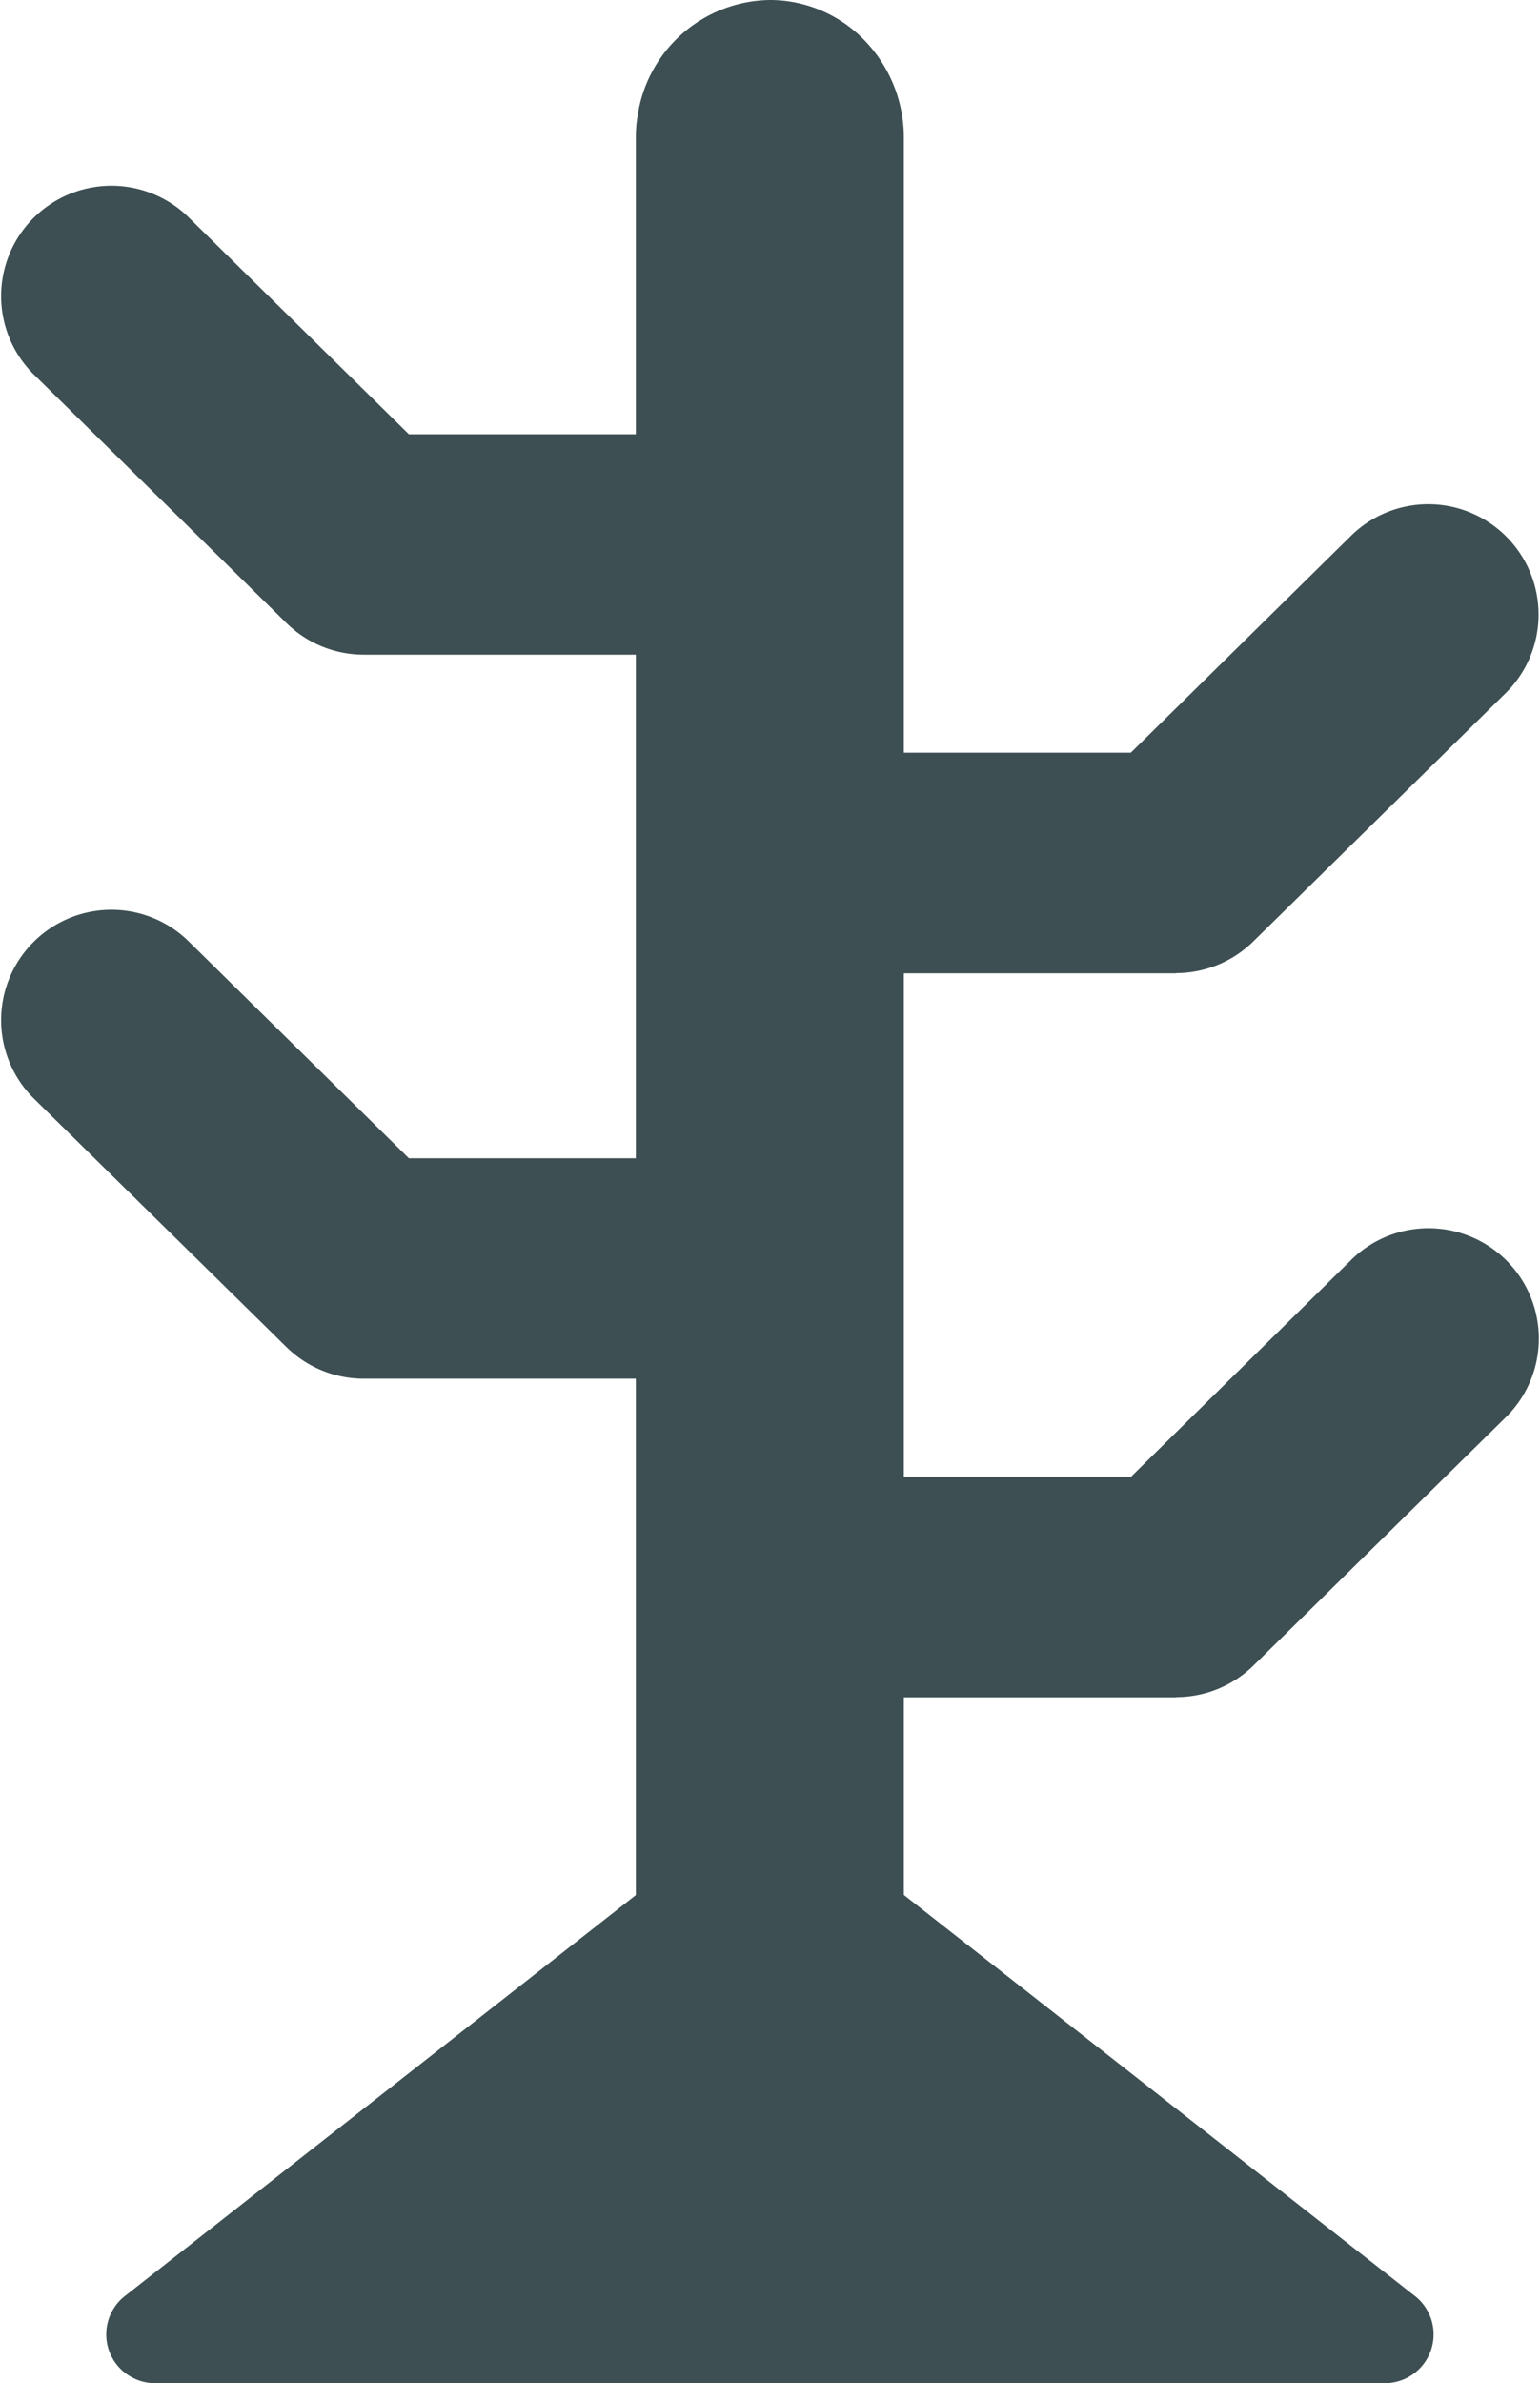 <?xml version="1.0" encoding="UTF-8"?>
<svg xmlns="http://www.w3.org/2000/svg" xmlns:xlink="http://www.w3.org/1999/xlink" id="Group_458" data-name="Group 458" width="28.413" height="43.954" viewBox="0 0 28.413 43.954">
  <defs>
    <clipPath id="clip-path">
      <rect id="Rectangle_404" data-name="Rectangle 404" width="28.413" height="43.954" fill="#3d4f52"></rect>
    </clipPath>
  </defs>
  <g id="Group_457" data-name="Group 457" transform="translate(0 0)" clip-path="url(#clip-path)">
    <path id="Path_238" data-name="Path 238" d="M28.432,38.206a2.42,2.42,0,0,1-1.745-.747,2.526,2.526,0,0,1-.7-1.4,2.278,2.278,0,0,1-.032-.394V2.537a2.282,2.282,0,0,1,.032-.394A2.5,2.5,0,0,1,28.432,0a2.426,2.426,0,0,1,1.745.747,2.579,2.579,0,0,1,.723,1.79V35.669a2.511,2.511,0,0,1-2.468,2.537" transform="translate(-14.224 0)" fill="#3d4f52"></path>
    <path id="Path_239" data-name="Path 239" d="M14.206,16.2H6.71a2.036,2.036,0,0,1-1.427-.585l-4.677-4.6a2.035,2.035,0,0,1,2.855-2.9l4.083,4.02h6.662a2.034,2.034,0,1,1,0,4.069" transform="translate(0 -4.126)" fill="#3d4f52"></path>
    <path id="Path_240" data-name="Path 240" d="M14.206,45.733H6.71a2.036,2.036,0,0,1-1.427-.585l-4.677-4.6a2.035,2.035,0,0,1,2.855-2.9l4.083,4.02h6.662a2.034,2.034,0,1,1,0,4.069" transform="translate(0 -20.306)" fill="#3d4f52"></path>
    <path id="Path_241" data-name="Path 241" d="M36.454,29.2h-7.5a2.034,2.034,0,1,1,0-4.069h6.662l4.082-4.02a2.035,2.035,0,0,1,2.855,2.9l-4.677,4.6a2.036,2.036,0,0,1-1.427.585" transform="translate(-14.752 -11.249)" fill="#3d4f52"></path>
    <path id="Path_242" data-name="Path 242" d="M36.454,58.733h-7.5a2.034,2.034,0,0,1,0-4.069H35.62l4.083-4.02a2.035,2.035,0,0,1,2.855,2.9l-4.677,4.6a2.036,2.036,0,0,1-1.427.585" transform="translate(-14.752 -27.429)" fill="#3d4f52"></path>
    <path id="Path_243" data-name="Path 243" d="M17.689,75.559,6.355,84.45H29.022Z" transform="translate(-3.482 -41.401)" fill="#3d4f52"></path>
    <path id="Path_244" data-name="Path 244" d="M27.925,84.258H5.258A.9.9,0,0,1,4.7,82.643l11.333-8.891a.9.9,0,0,1,1.116,0l11.333,8.891a.9.9,0,0,1-.558,1.615M7.876,82.45H25.308l-8.716-6.838Z" transform="translate(-2.386 -40.305)" fill="#3d4f52"></path>
  </g>
</svg>
